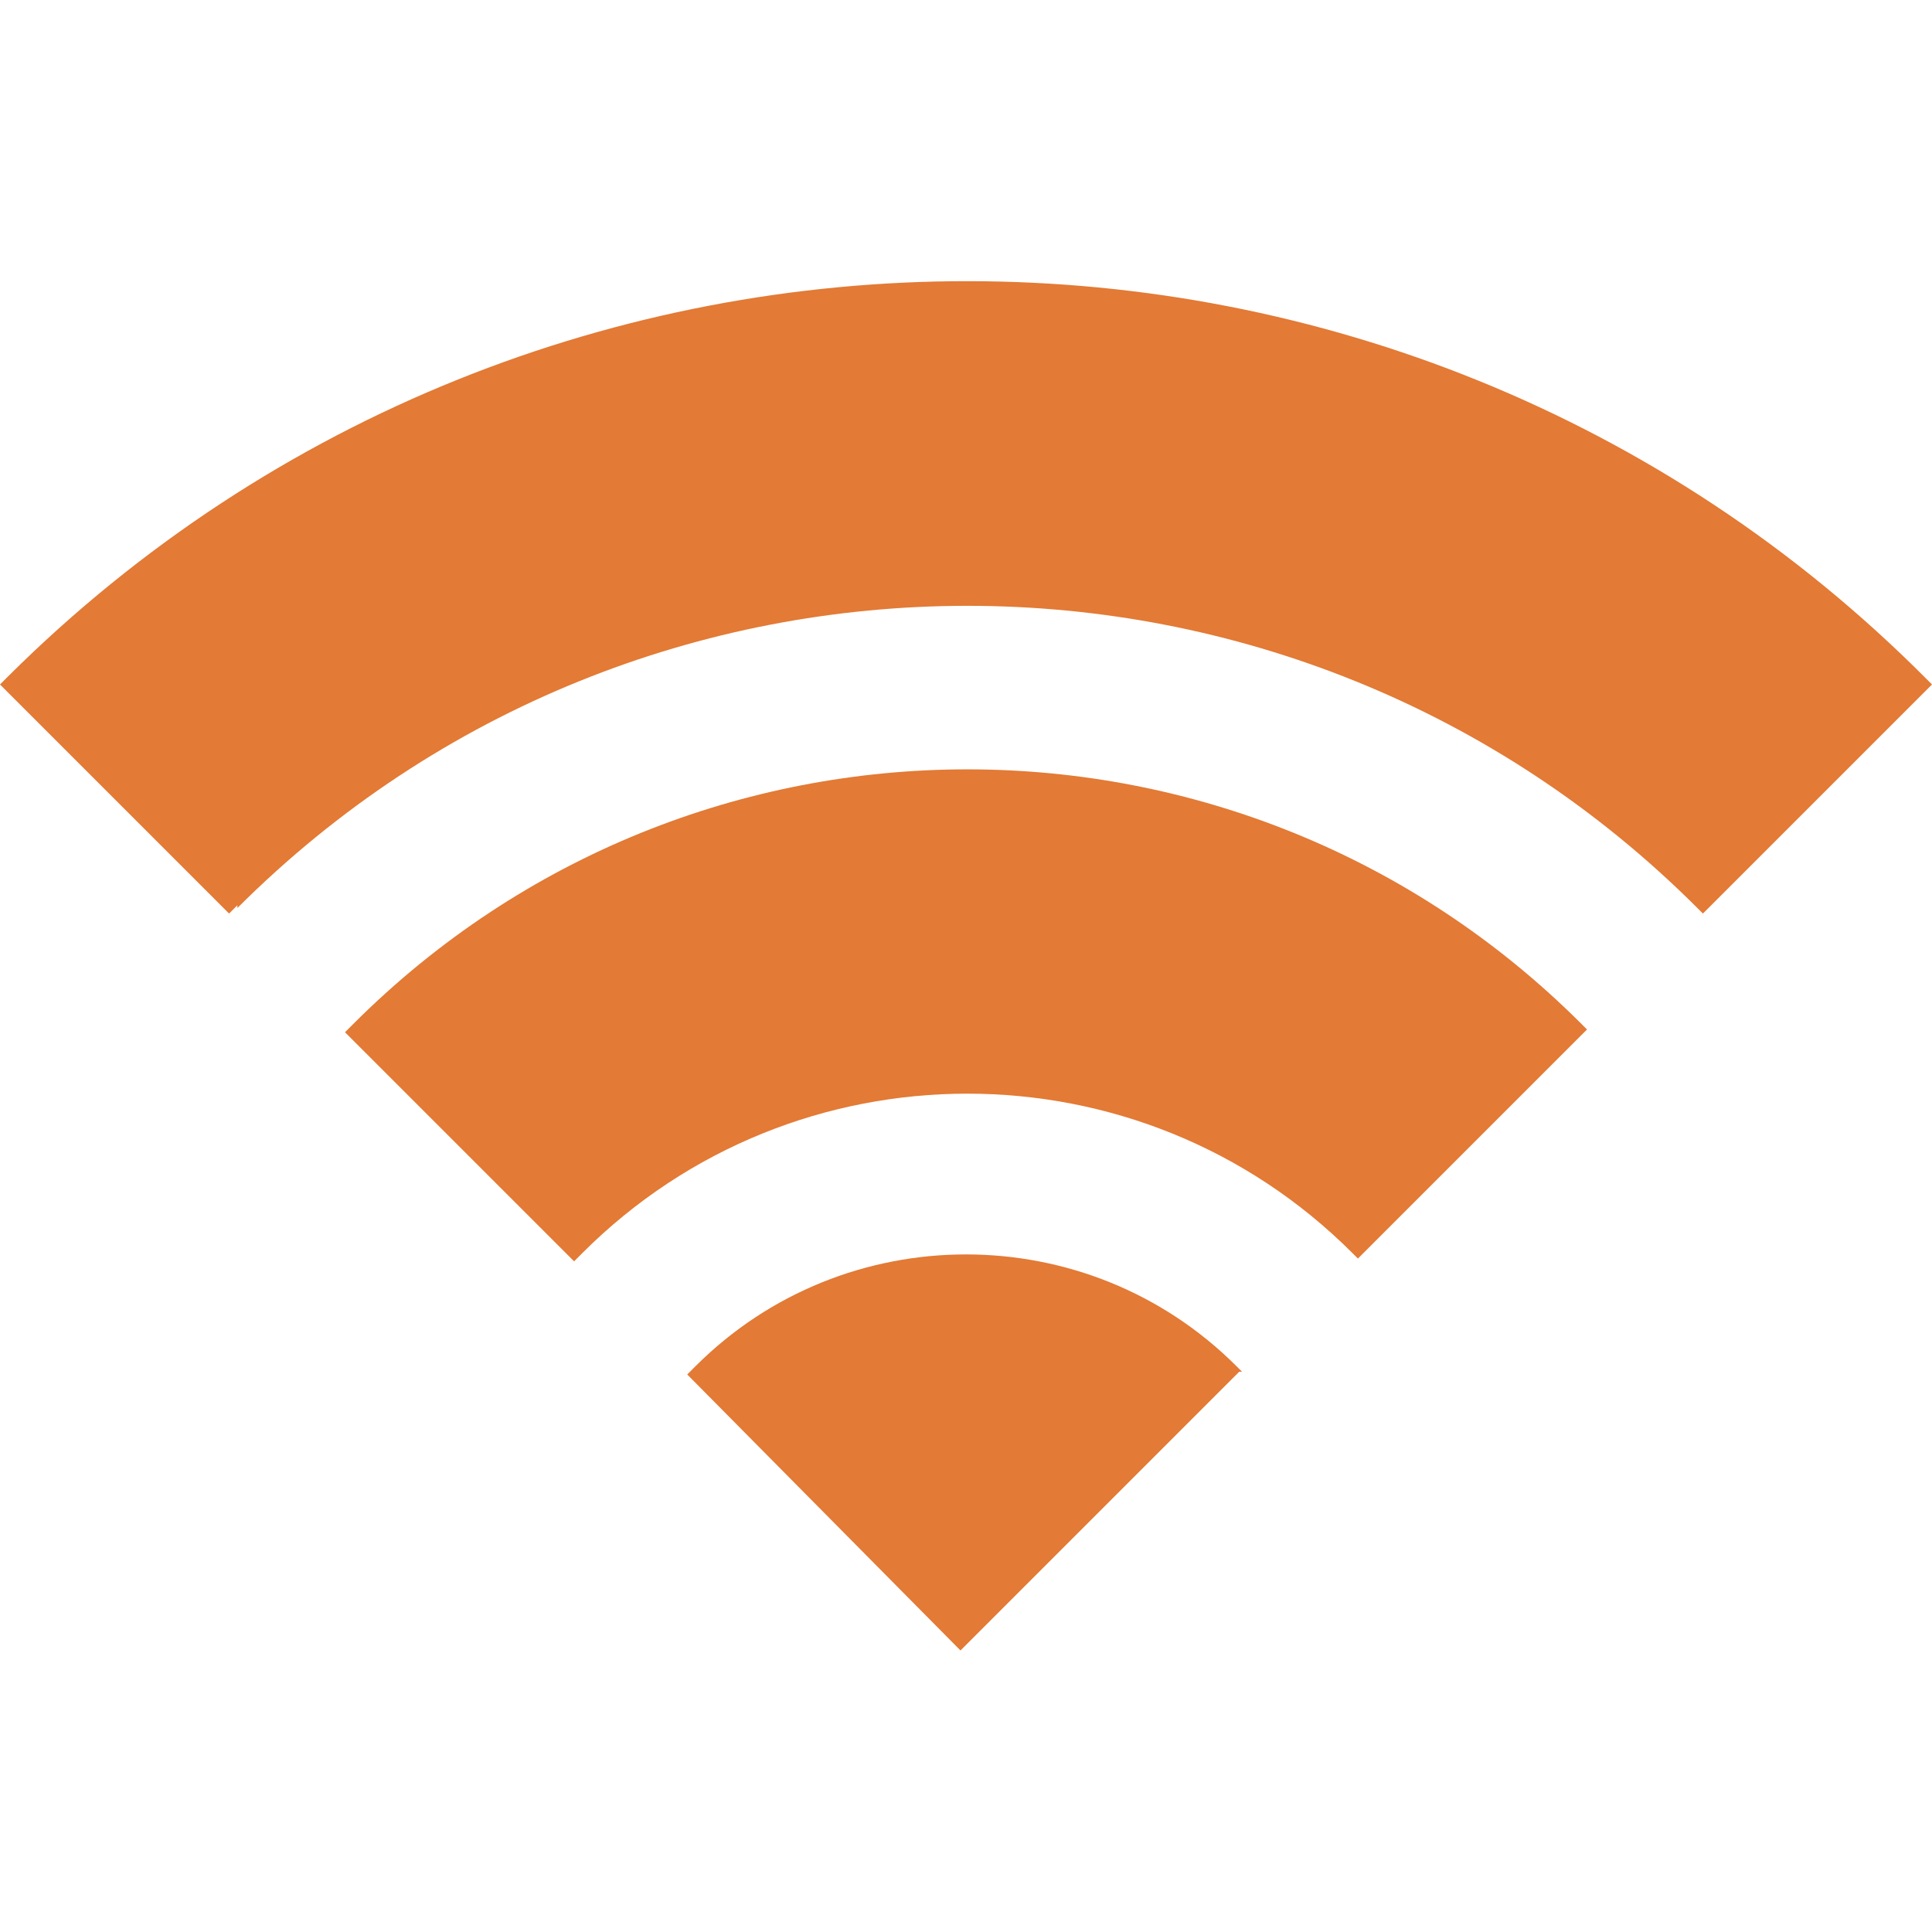 <?xml version="1.0" encoding="UTF-8"?>
<svg id="_レイヤー_1" xmlns="http://www.w3.org/2000/svg" version="1.1" viewBox="0 0 70 70">
  <!-- Generator: Adobe Illustrator 30.0.0, SVG Export Plug-In . SVG Version: 2.1.1 Build 123)  -->
  <defs>
    <style>
      .st0 {
        fill: #e37a35;
      }
    </style>
  </defs>
  <path class="st0" d="M8.6,32.9c14.6-14.6,38.3-14.6,52.9,0s.1.1.2.2l8.3-8.3c0,0-.1-.1-.2-.2C50.7,5.4,19.5,5.4.3,24.5c-.1.1-.2.2-.3.3l8.3,8.3c.1-.1.2-.2.3-.3h0Z"/>
  <path class="st0" d="M21.1,45.4c7.7-7.7,20.2-7.7,27.9,0,0,0,.1.1.2.2l8.3-8.3c0,0-.1-.1-.2-.2-12.3-12.3-32.2-12.3-44.5,0-.1.1-.2.2-.3.3l8.3,8.3c.1-.1.2-.2.3-.3h0Z"/>
  <path class="st0" d="M45,49.7c0,0-.1-.1-.2-.2-5.4-5.4-14.2-5.4-19.6,0s-.2.2-.3.3l9.9,10,10.1-10.1h0Z"/>
</svg>
